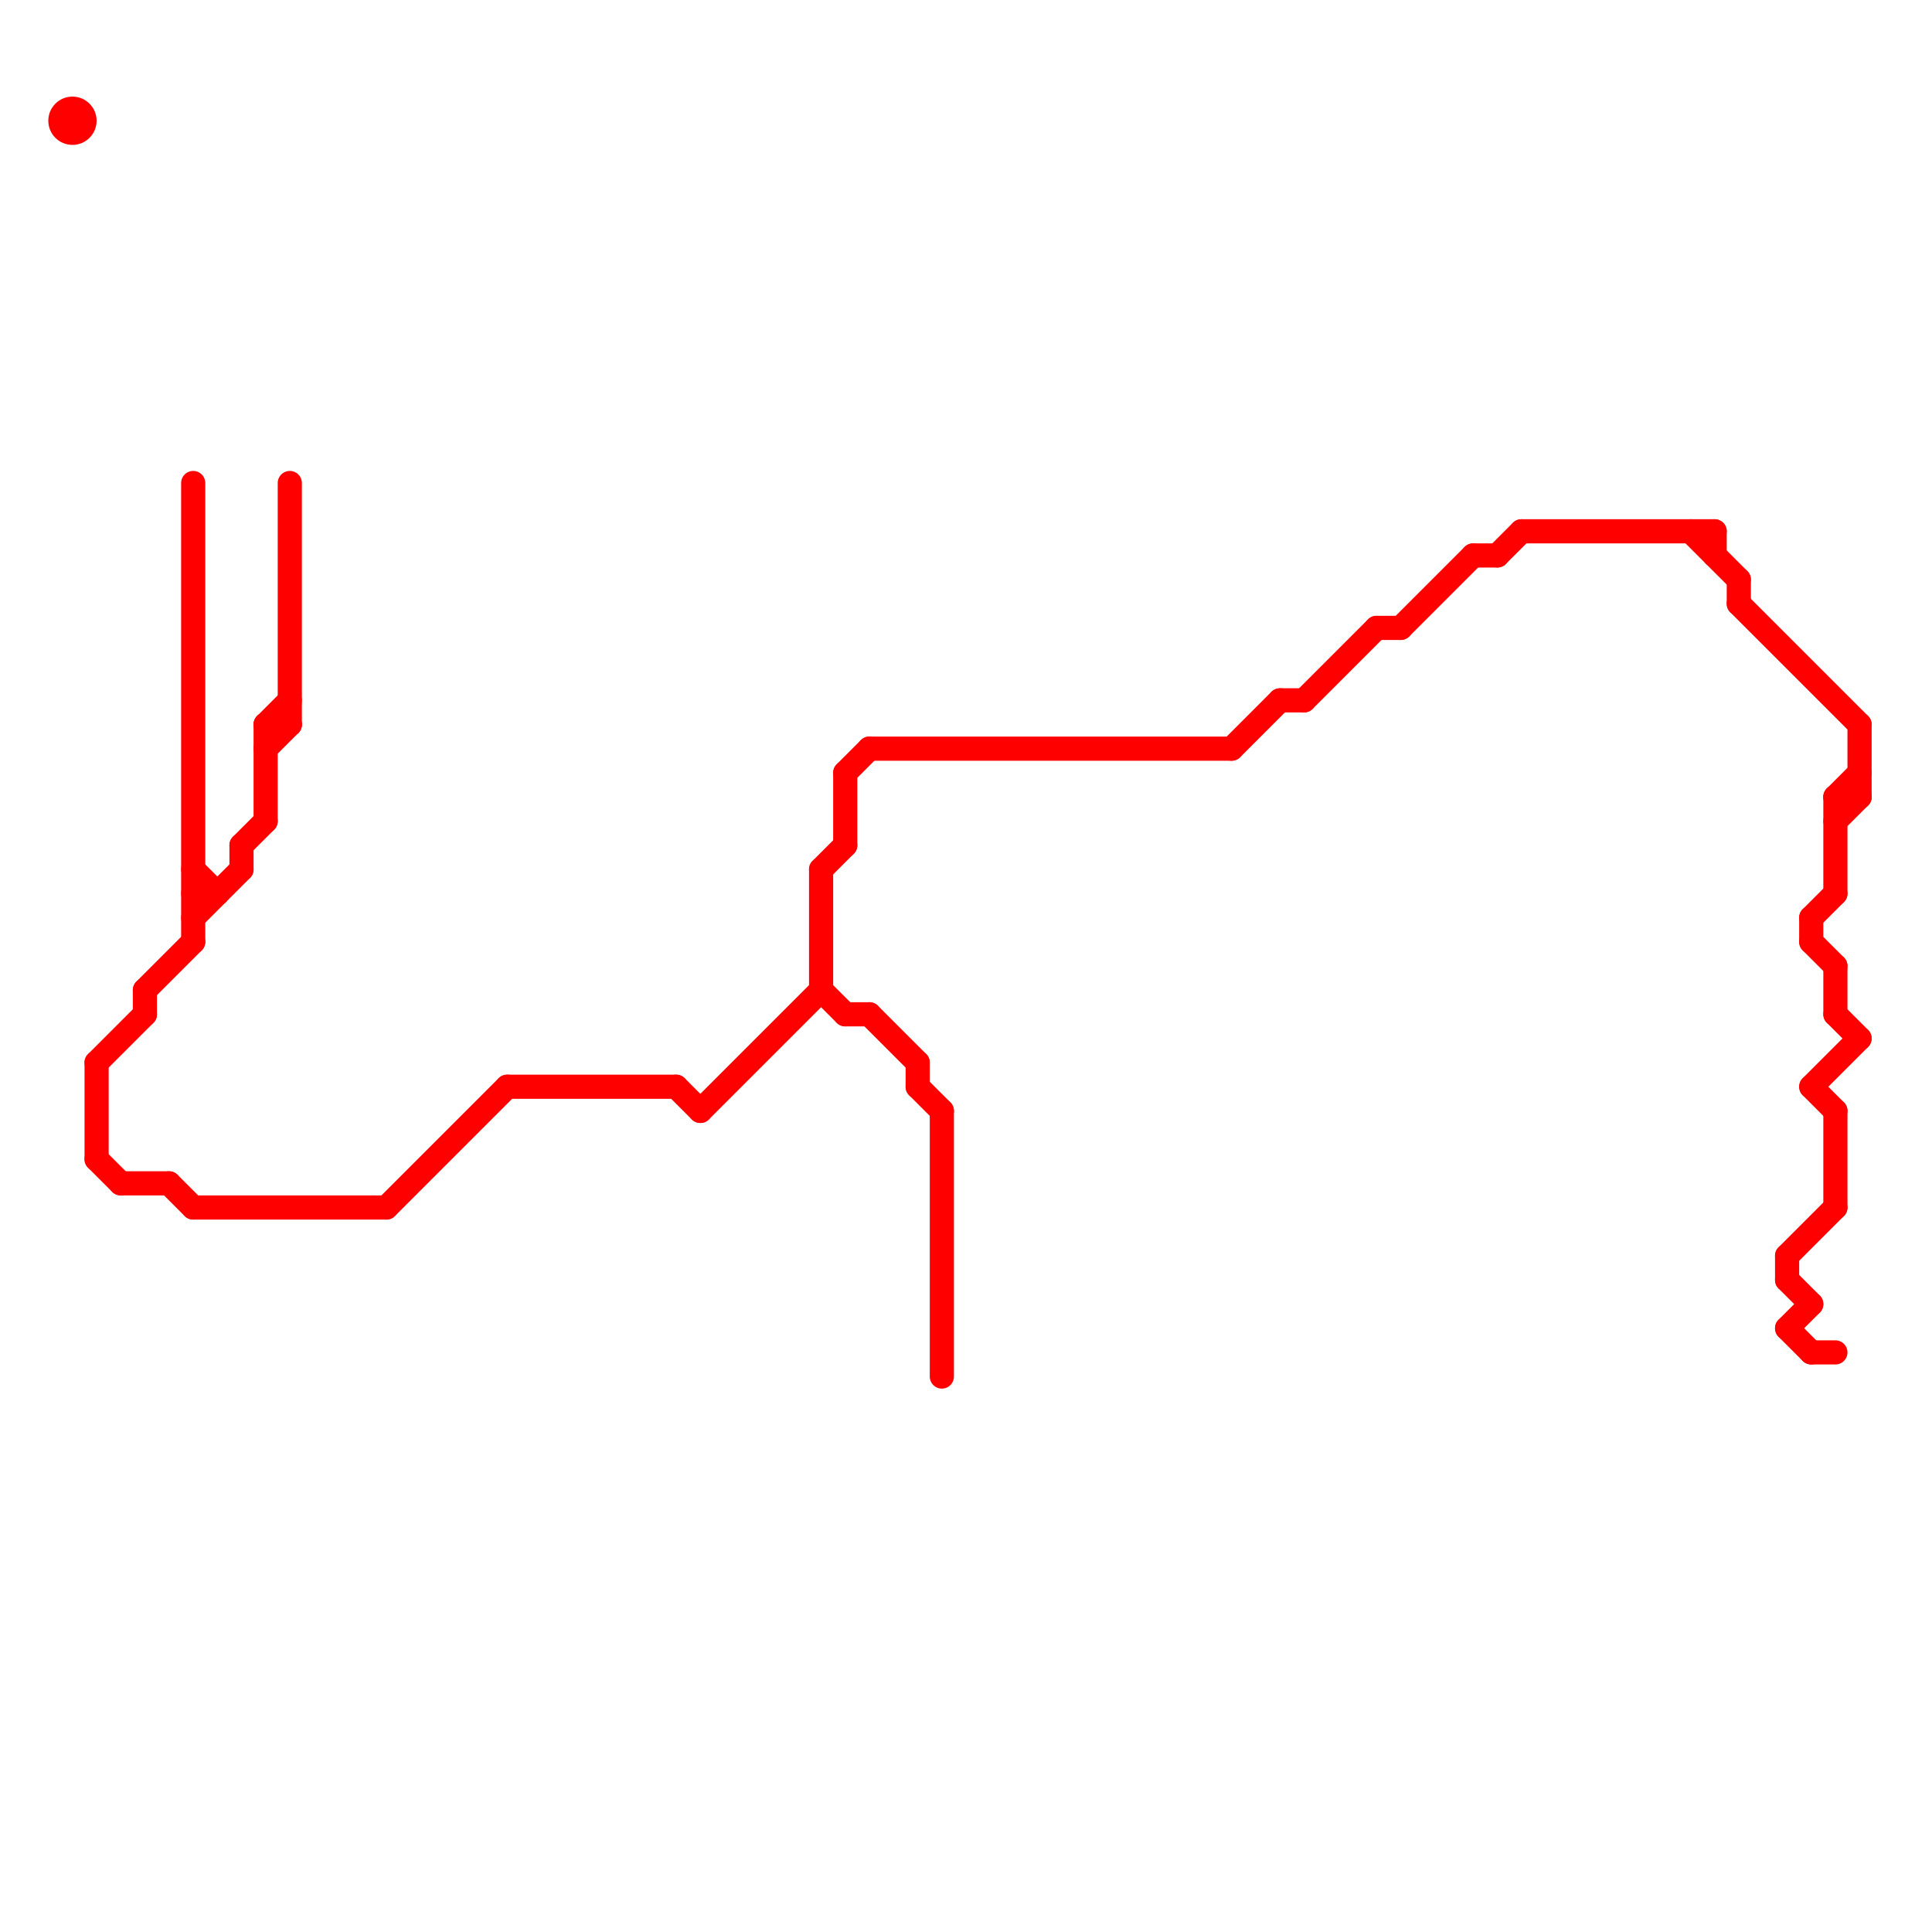
<svg version="1.1" xmlns="http://www.w3.org/2000/svg" viewBox="0 0 80 80">
<style>text { font: 1px Helvetica; font-weight: 600; white-space: pre; dominant-baseline: central; } line { stroke-width: 1; fill: none; stroke-linecap: round; stroke-linejoin: round; } .c0 { stroke: #ff0000 }</style><defs><g id="wm-xf"><circle r="1.2" fill="#000"/><circle r="0.9" fill="#fff"/><circle r="0.6" fill="#000"/><circle r="0.3" fill="#fff"/></g><g id="wm"><circle r="0.6" fill="#000"/><circle r="0.3" fill="#fff"/></g></defs><line class="c0" x1="5" y1="49" x2="7" y2="49"/><line class="c0" x1="53" y1="29" x2="54" y2="29"/><line class="c0" x1="6" y1="41" x2="8" y2="39"/><line class="c0" x1="11" y1="31" x2="12" y2="30"/><line class="c0" x1="51" y1="31" x2="53" y2="29"/><line class="c0" x1="76" y1="40" x2="76" y2="42"/><line class="c0" x1="29" y1="46" x2="34" y2="41"/><line class="c0" x1="57" y1="26" x2="58" y2="26"/><line class="c0" x1="35" y1="32" x2="35" y2="35"/><line class="c0" x1="16" y1="50" x2="21" y2="45"/><line class="c0" x1="10" y1="35" x2="10" y2="36"/><line class="c0" x1="34" y1="36" x2="34" y2="41"/><line class="c0" x1="74" y1="52" x2="74" y2="53"/><line class="c0" x1="35" y1="42" x2="36" y2="42"/><line class="c0" x1="10" y1="35" x2="11" y2="34"/><line class="c0" x1="76" y1="34" x2="77" y2="33"/><line class="c0" x1="74" y1="53" x2="75" y2="54"/><line class="c0" x1="74" y1="55" x2="75" y2="54"/><line class="c0" x1="76" y1="42" x2="77" y2="43"/><line class="c0" x1="28" y1="45" x2="29" y2="46"/><line class="c0" x1="36" y1="42" x2="38" y2="44"/><line class="c0" x1="70" y1="22" x2="72" y2="24"/><line class="c0" x1="76" y1="46" x2="76" y2="50"/><line class="c0" x1="75" y1="39" x2="76" y2="40"/><line class="c0" x1="75" y1="45" x2="76" y2="46"/><line class="c0" x1="76" y1="33" x2="77" y2="33"/><line class="c0" x1="8" y1="50" x2="16" y2="50"/><line class="c0" x1="76" y1="33" x2="76" y2="37"/><line class="c0" x1="39" y1="46" x2="39" y2="57"/><line class="c0" x1="54" y1="29" x2="57" y2="26"/><line class="c0" x1="11" y1="30" x2="12" y2="30"/><line class="c0" x1="75" y1="38" x2="75" y2="39"/><line class="c0" x1="36" y1="31" x2="51" y2="31"/><line class="c0" x1="4" y1="44" x2="6" y2="42"/><line class="c0" x1="4" y1="44" x2="4" y2="48"/><line class="c0" x1="58" y1="26" x2="61" y2="23"/><line class="c0" x1="4" y1="48" x2="5" y2="49"/><line class="c0" x1="34" y1="41" x2="35" y2="42"/><line class="c0" x1="72" y1="25" x2="77" y2="30"/><line class="c0" x1="12" y1="20" x2="12" y2="30"/><line class="c0" x1="61" y1="23" x2="62" y2="23"/><line class="c0" x1="21" y1="45" x2="28" y2="45"/><line class="c0" x1="11" y1="30" x2="11" y2="34"/><line class="c0" x1="7" y1="49" x2="8" y2="50"/><line class="c0" x1="74" y1="55" x2="75" y2="56"/><line class="c0" x1="76" y1="33" x2="77" y2="32"/><line class="c0" x1="8" y1="38" x2="10" y2="36"/><line class="c0" x1="75" y1="45" x2="77" y2="43"/><line class="c0" x1="11" y1="30" x2="12" y2="29"/><line class="c0" x1="8" y1="36" x2="9" y2="37"/><line class="c0" x1="75" y1="38" x2="76" y2="37"/><line class="c0" x1="8" y1="20" x2="8" y2="39"/><line class="c0" x1="38" y1="45" x2="39" y2="46"/><line class="c0" x1="6" y1="41" x2="6" y2="42"/><line class="c0" x1="8" y1="37" x2="9" y2="37"/><line class="c0" x1="72" y1="24" x2="72" y2="25"/><line class="c0" x1="34" y1="36" x2="35" y2="35"/><line class="c0" x1="62" y1="23" x2="63" y2="22"/><line class="c0" x1="38" y1="44" x2="38" y2="45"/><line class="c0" x1="71" y1="22" x2="71" y2="23"/><line class="c0" x1="75" y1="56" x2="76" y2="56"/><line class="c0" x1="77" y1="30" x2="77" y2="33"/><line class="c0" x1="35" y1="32" x2="36" y2="31"/><line class="c0" x1="63" y1="22" x2="71" y2="22"/><line class="c0" x1="74" y1="52" x2="76" y2="50"/><circle cx="3" cy="5" r="1" fill="#ff0000" />
</svg>

